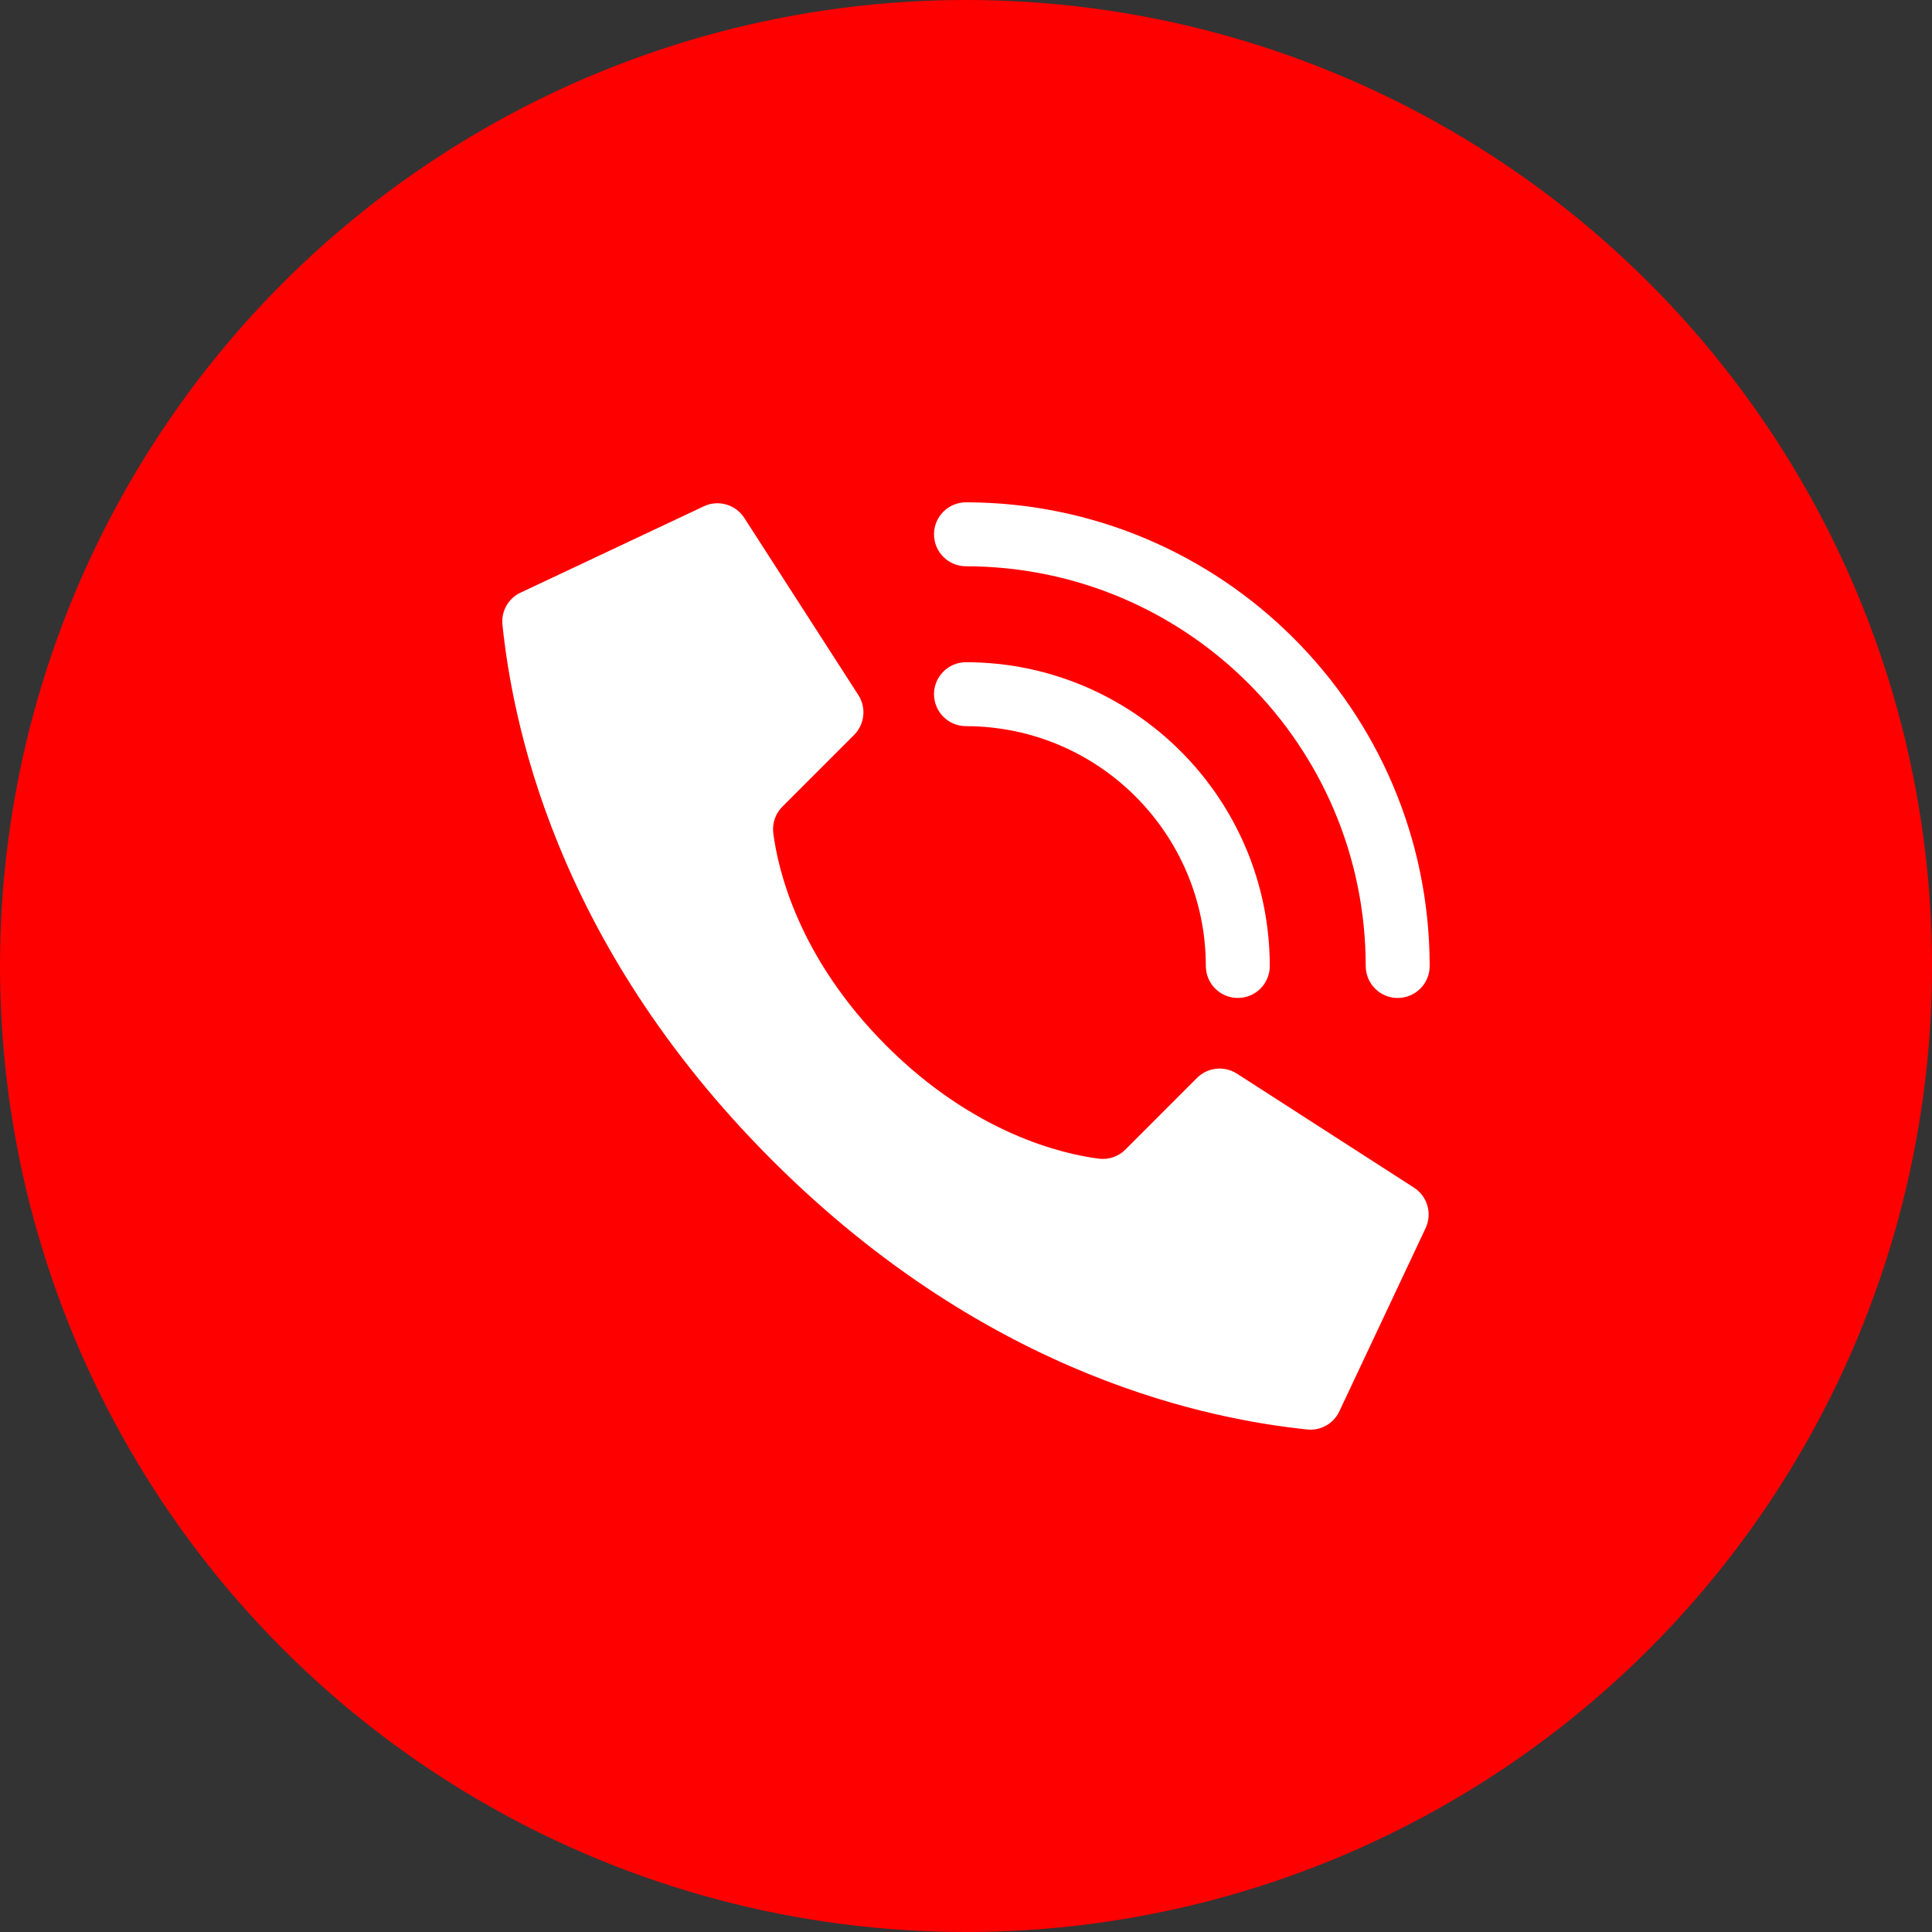 <svg width="50" height="50" viewBox="0 0 50 50" fill="none" xmlns="http://www.w3.org/2000/svg">
<rect x="0" y="0" width="50" height="50" fill="#333333" stroke="none"/>
<circle cx="25" cy="25" r="25" fill="#FF0000"/>
<g clip-path="url(#clip0)">
<path d="M22.938 27.062C20.647 24.771 20.13 22.48 20.013 21.562C19.981 21.309 20.068 21.054 20.25 20.874L22.103 19.021C22.376 18.748 22.424 18.324 22.22 17.997L19.269 13.414C19.042 13.052 18.578 12.921 18.196 13.112L13.458 15.344C13.149 15.495 12.968 15.823 13.003 16.166C13.251 18.524 14.279 24.323 19.977 30.021C25.675 35.719 31.473 36.747 33.832 36.995C34.175 37.03 34.503 36.849 34.655 36.54L36.886 31.802C37.076 31.421 36.947 30.958 36.586 30.731L32.003 27.78C31.676 27.576 31.252 27.624 30.979 27.896L29.126 29.75C28.946 29.932 28.691 30.019 28.437 29.986C27.52 29.87 25.229 29.352 22.938 27.062Z" fill="white"/>
<path d="M32.035 25.827C31.577 25.827 31.207 25.457 31.207 25C31.203 21.573 28.426 18.797 25 18.793C24.543 18.793 24.172 18.422 24.172 17.965C24.172 17.508 24.543 17.138 25 17.138C29.34 17.142 32.857 20.66 32.862 25C32.862 25.457 32.492 25.827 32.035 25.827Z" fill="white"/>
<path d="M36.172 25.828C35.715 25.828 35.345 25.457 35.345 25C35.339 19.289 30.711 14.662 25 14.655C24.543 14.655 24.172 14.285 24.172 13.828C24.172 13.37 24.543 13 25 13C31.624 13.007 36.993 18.376 37 25C37 25.22 36.913 25.43 36.758 25.585C36.602 25.74 36.392 25.828 36.172 25.828Z" fill="white"/>
</g>
<defs>
<clipPath id="clip0">
<rect width="24" height="24" fill="white" transform="translate(13 13)"/>
</clipPath>
</defs>
</svg>
